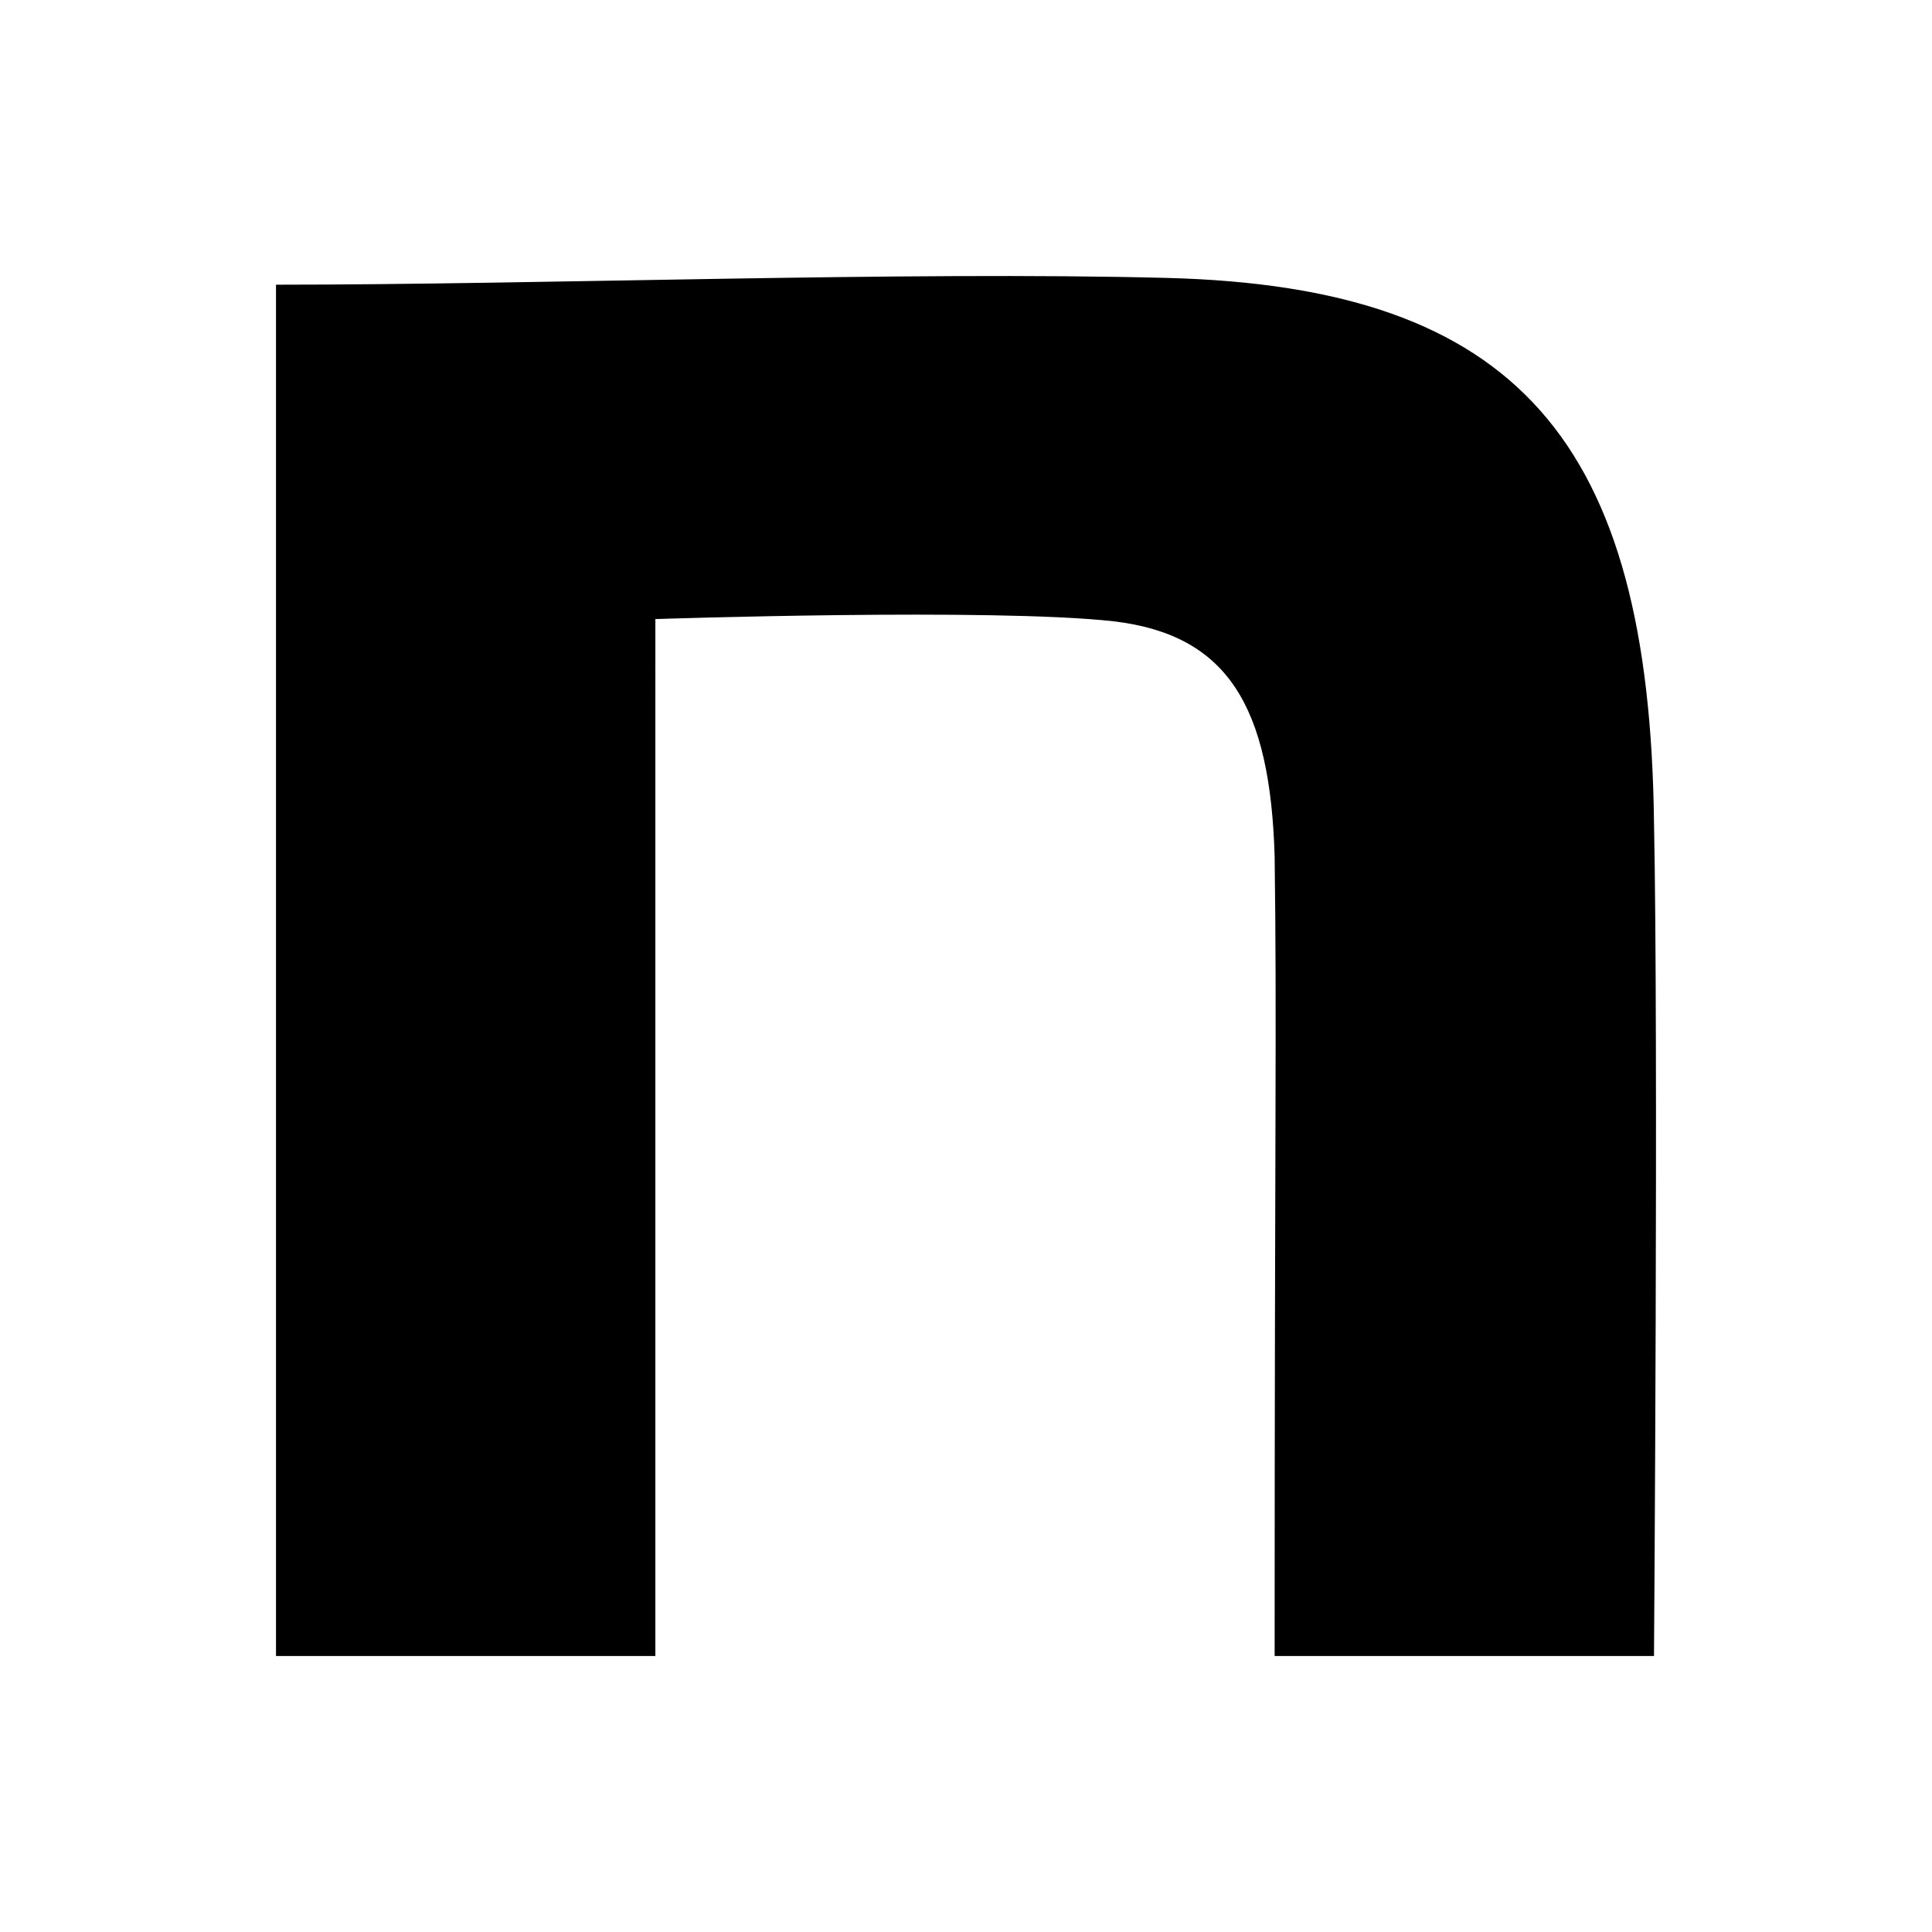 <svg width="28" height="28" fill="none" xmlns="http://www.w3.org/2000/svg"><path d="M4 4.126c3.852 0 9.128-.197 12.915-.098 5.082.131 6.992 2.369 7.056 7.897.065 3.125 0 12.075 0 12.075h-5.498c0-7.83.033-9.123 0-11.59-.064-2.172-.678-3.207-2.328-3.405-1.748-.197-6.647-.033-6.647-.033V24H4V4.126Z" fill="#000"/></svg>